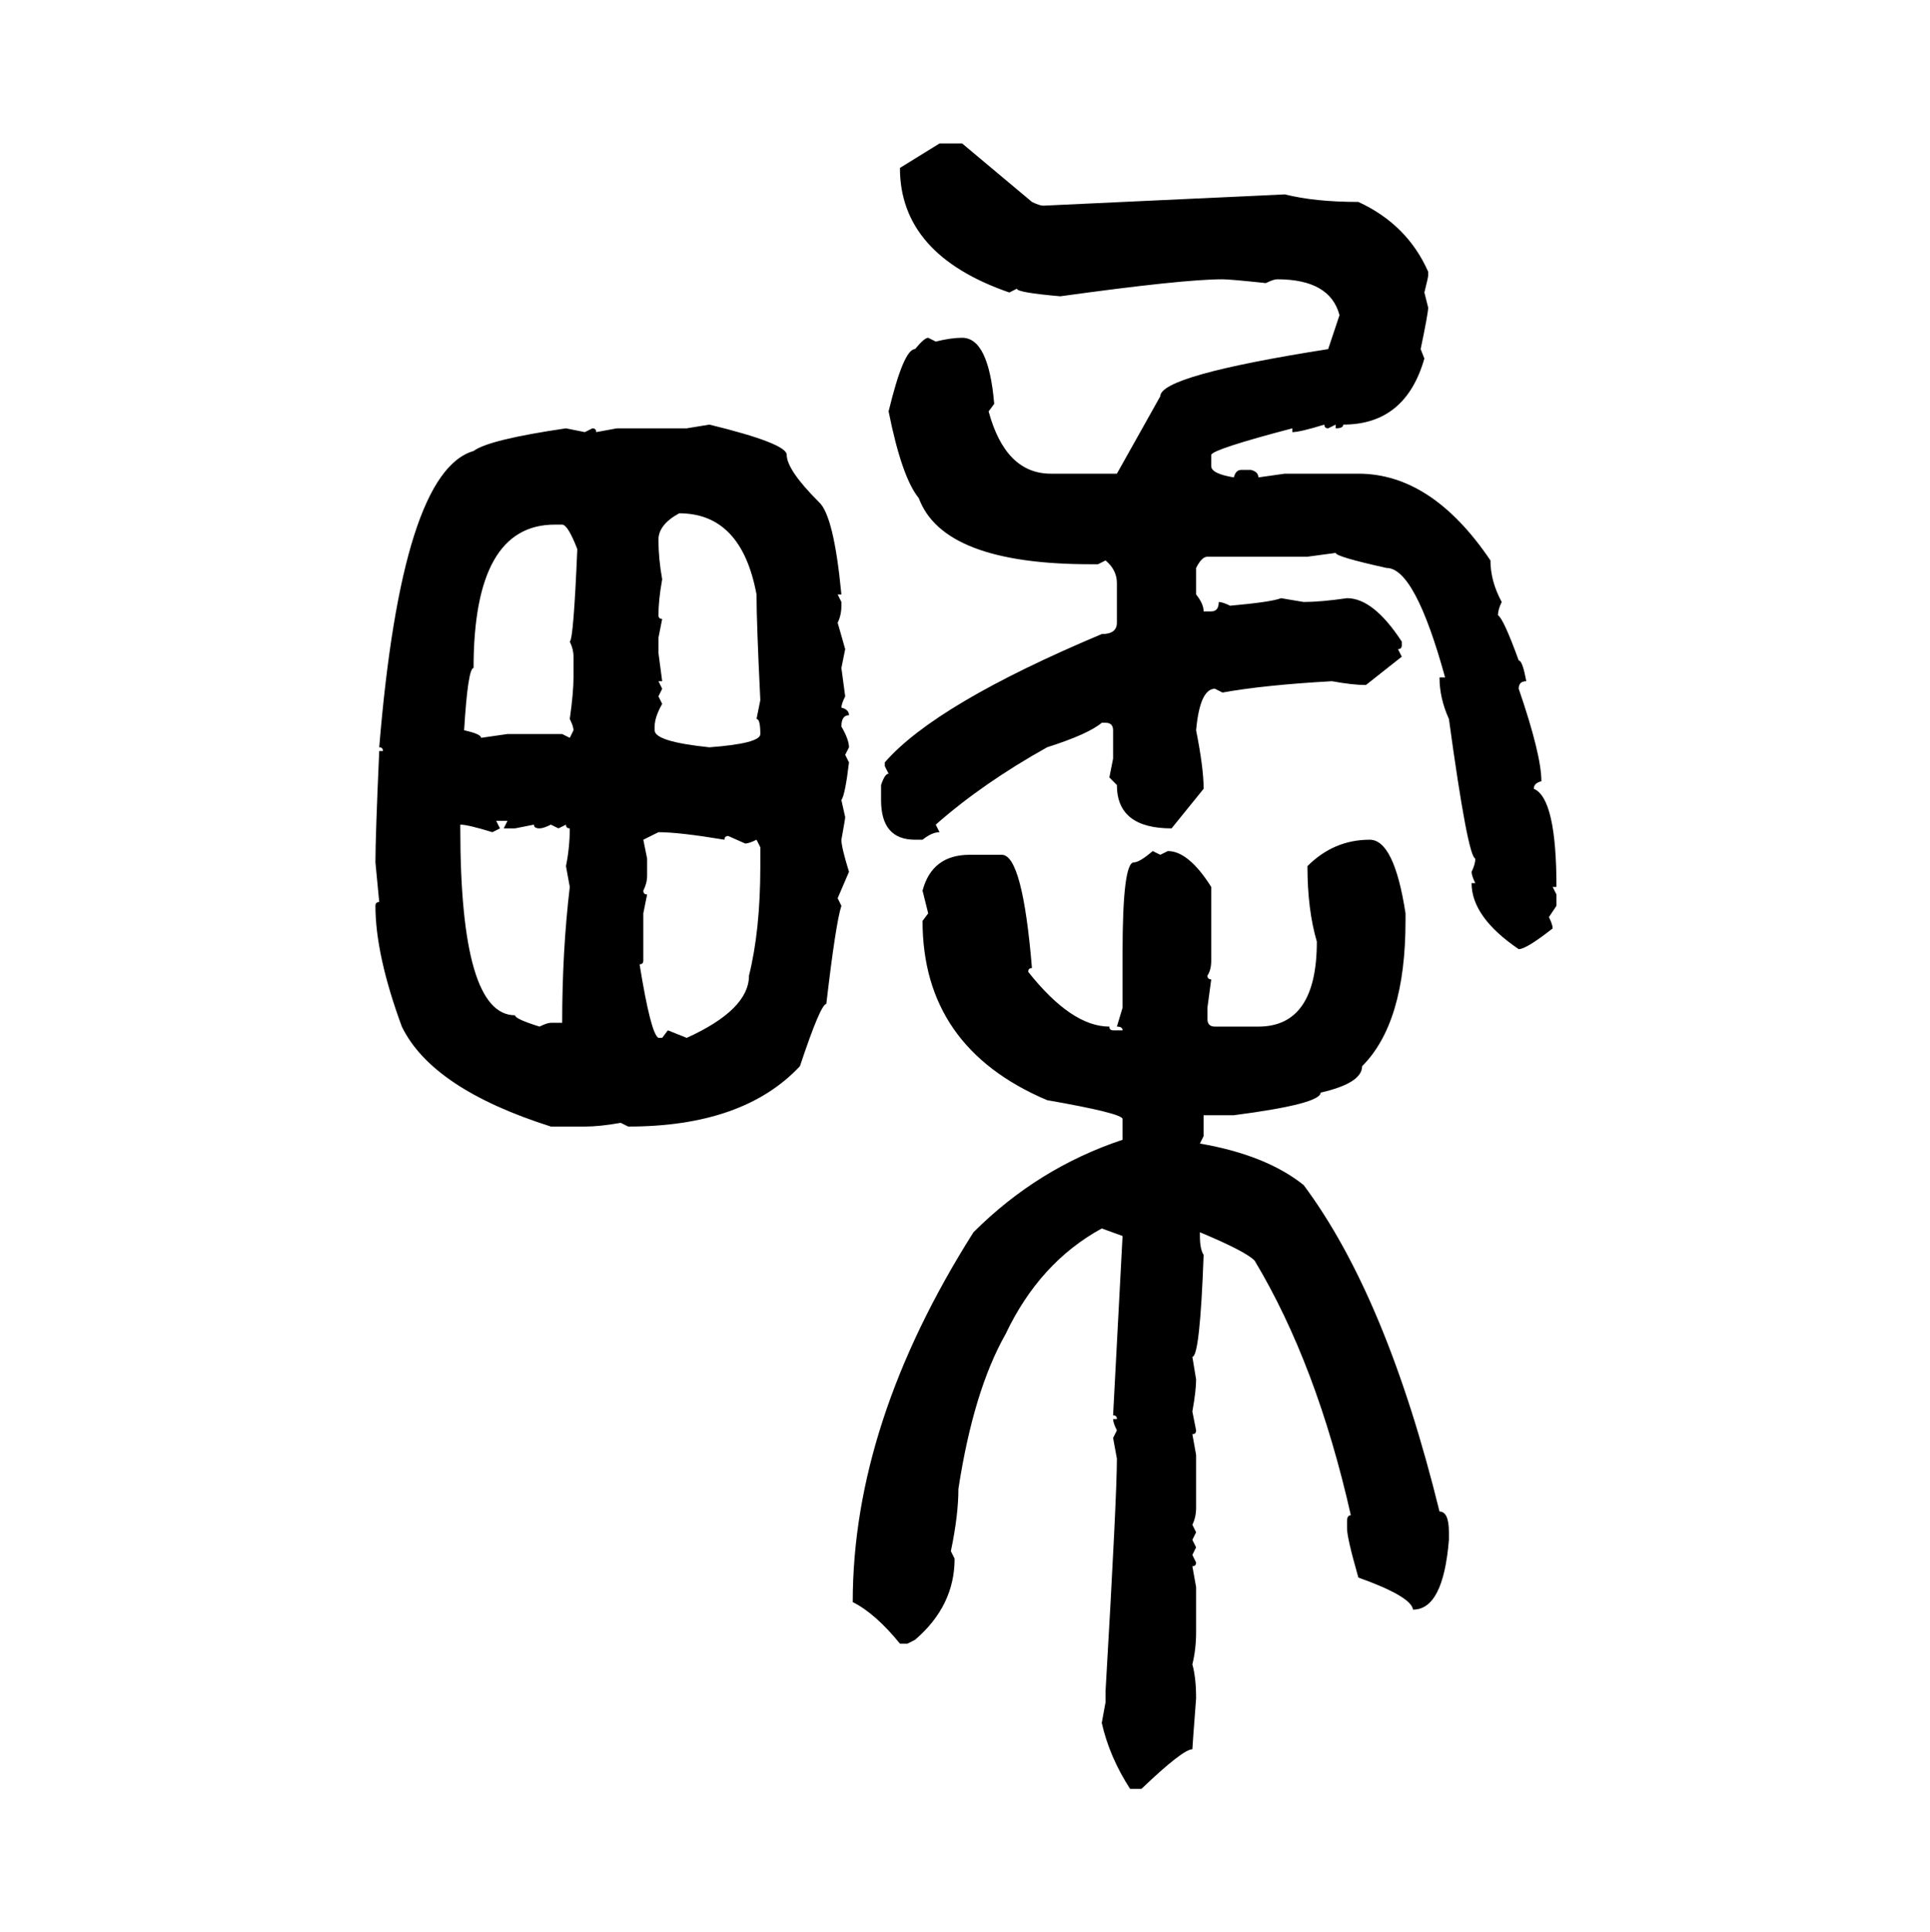 <svg xmlns="http://www.w3.org/2000/svg" xmlns:xlink="http://www.w3.org/1999/xlink" width="299.707" height="300"><path d="M139.75 26.07L145.90 22.27L149.41 22.27L160.25 31.35Q161.43 31.93 162.01 31.93L162.01 31.93L199.51 30.18Q204.20 31.35 210.94 31.35L210.94 31.35Q218.55 34.86 221.78 42.19L221.78 42.19L221.78 42.77Q221.78 43.07 221.19 45.41L221.19 45.41L221.78 47.75Q221.78 48.63 220.61 54.20L220.61 54.20L221.19 55.66Q218.26 65.92 208.59 65.92L208.59 65.92Q208.59 66.50 207.42 66.50L207.42 66.50L207.42 65.92L206.25 66.50Q205.66 66.50 205.66 65.92L205.66 65.92Q201.86 67.09 200.68 67.09L200.68 67.09L200.68 66.50Q188.38 69.73 188.09 70.61L188.09 70.61L188.09 72.36Q188.09 73.54 191.60 74.12L191.60 74.12Q191.89 72.95 192.77 72.95L192.77 72.95L194.24 72.95Q195.41 73.24 195.41 74.12L195.41 74.12L199.51 73.54L210.94 73.54Q222.36 73.54 231.45 87.01L231.45 87.01Q231.45 90.23 233.20 93.46L233.20 93.46Q232.62 94.63 232.62 95.51L232.62 95.51Q233.50 96.09 235.84 102.54L235.84 102.54Q236.43 102.54 237.01 105.76L237.01 105.76Q235.84 105.76 235.84 106.93L235.84 106.93Q239.36 117.19 239.36 121.29L239.36 121.29Q238.18 121.58 238.18 122.46L238.18 122.46Q241.70 123.93 241.70 137.70L241.70 137.70L241.11 137.70L241.70 138.87L241.70 140.63L240.53 142.38Q241.11 143.55 241.11 144.14L241.11 144.14Q237.01 147.36 235.84 147.36L235.84 147.36Q228.52 142.38 228.52 137.11L228.52 137.11L229.10 137.11Q228.52 135.94 228.52 135.35L228.52 135.35Q229.10 134.18 229.10 133.30L229.10 133.30Q227.93 133.01 225 111.62L225 111.62Q223.54 108.40 223.54 105.18L223.54 105.18L224.41 105.18Q219.73 88.18 215.33 88.18L215.33 88.18Q207.42 86.43 207.42 85.84L207.42 85.84L203.03 86.43L187.50 86.43Q186.62 86.43 185.74 88.18L185.74 88.18L185.74 92.29Q186.91 93.75 186.91 94.92L186.91 94.92L188.09 94.92Q189.26 94.92 189.26 93.46L189.26 93.46Q189.84 93.46 191.02 94.04L191.02 94.04Q197.46 93.46 198.93 92.87L198.93 92.87L202.44 93.46Q205.08 93.46 209.18 92.87L209.18 92.87Q213.28 92.87 217.68 99.61L217.68 99.61L217.68 100.20Q217.68 100.78 217.09 100.78L217.09 100.78L217.68 101.95L212.11 106.35Q210.06 106.35 206.84 105.76L206.84 105.76Q196.29 106.35 189.84 107.52L189.84 107.52L188.67 106.93Q186.33 106.93 185.74 113.38L185.74 113.38Q186.91 119.24 186.91 122.46L186.91 122.46L181.93 128.61Q173.44 128.61 173.44 121.88L173.44 121.88L172.27 120.70L172.85 117.77L172.85 113.38Q172.85 112.21 171.68 112.21L171.68 112.21L171.09 112.21Q169.04 113.96 162.60 116.02L162.60 116.02Q152.64 121.58 145.31 128.03L145.31 128.03L145.90 129.20Q144.73 129.20 143.26 130.37L143.26 130.37L142.09 130.37Q136.82 130.37 136.82 124.22L136.82 124.22L136.82 121.88Q137.40 120.12 137.99 120.12L137.99 120.12L137.40 118.95L137.40 118.36Q145.31 109.28 171.09 98.44L171.09 98.44Q173.44 98.44 173.44 96.68L173.44 96.68L173.44 90.53Q173.44 88.48 171.68 87.01L171.68 87.01L170.51 87.60L169.34 87.60Q146.48 87.60 142.68 77.34L142.68 77.34Q140.04 74.12 137.99 63.87L137.99 63.87Q140.33 54.20 142.09 54.20L142.09 54.20Q143.55 52.44 144.14 52.44L144.14 52.44L145.31 53.03Q147.66 52.44 149.41 52.44L149.41 52.44Q153.52 52.44 154.39 62.70L154.39 62.70L153.52 63.87Q156.15 73.54 163.18 73.54L163.18 73.54L173.44 73.54L180.18 61.52Q180.18 58.30 206.25 54.20L206.25 54.20L208.01 48.93Q206.54 43.36 198.34 43.36L198.34 43.36Q197.75 43.36 196.58 43.95L196.58 43.95Q191.02 43.36 189.84 43.36L189.84 43.36Q183.69 43.36 164.65 46.00L164.65 46.00Q157.91 45.41 157.91 44.82L157.91 44.82L156.74 45.41Q139.75 39.55 139.75 26.07L139.75 26.07ZM106.64 66.50L110.16 65.92Q122.17 68.85 122.17 70.61L122.17 70.61Q122.17 72.95 127.15 77.93L127.15 77.93Q129.49 79.98 130.66 92.29L130.66 92.29L130.08 92.29L130.66 93.46L130.66 94.04Q130.66 95.51 130.08 96.68L130.08 96.68L131.25 100.78L130.66 103.71L131.25 108.11Q130.66 109.28 130.66 109.86L130.66 109.86Q131.84 110.16 131.84 111.04L131.84 111.04Q130.66 111.04 130.66 112.79L130.66 112.79Q131.84 114.84 131.84 116.02L131.84 116.02L131.25 117.19L131.84 118.36Q131.25 123.34 130.66 124.22L130.66 124.22L131.25 126.86Q131.25 127.15 130.66 130.37L130.66 130.37Q130.66 131.54 131.84 135.35L131.84 135.35L130.08 139.45L130.66 140.63Q129.79 143.26 128.32 155.86L128.32 155.86Q127.44 155.86 124.22 165.53L124.22 165.53Q115.43 174.90 97.56 174.90L97.56 174.90L96.39 174.32Q93.16 174.90 90.82 174.90L90.82 174.90L85.55 174.90Q67.09 169.04 62.40 159.38L62.40 159.38Q58.30 148.24 58.30 140.63L58.30 140.63Q58.30 140.04 58.89 140.04L58.89 140.04L58.30 133.89Q58.30 129.79 58.89 116.60L58.89 116.60L59.47 116.60Q59.47 116.02 58.89 116.02L58.89 116.02Q62.40 73.24 73.54 70.02L73.54 70.02Q75.88 68.26 87.89 66.50L87.89 66.50L90.82 67.09L91.99 66.50Q92.58 66.50 92.58 67.09L92.58 67.09L95.80 66.50L106.64 66.50ZM105.47 79.69L105.47 79.69Q102.25 81.45 102.25 83.79L102.25 83.79Q102.25 86.72 102.83 89.94L102.83 89.94Q102.25 93.16 102.25 95.51L102.25 95.51Q102.25 96.09 102.83 96.09L102.83 96.09L102.25 99.02L102.25 101.37L102.83 105.76L102.25 105.76L102.83 106.93L102.25 108.11L102.83 109.28Q101.66 111.33 101.66 112.79L101.66 112.79L101.66 113.38Q101.66 115.14 110.16 116.02L110.16 116.02Q118.07 115.43 118.07 113.96L118.07 113.96Q118.07 111.62 117.48 111.62L117.48 111.62L118.07 108.69Q117.48 96.68 117.48 92.29L117.48 92.29Q115.14 79.69 105.47 79.69ZM72.07 113.38L72.07 113.38Q74.71 113.96 74.71 114.55L74.71 114.55L78.81 113.96L87.30 113.96L88.48 114.55L89.06 113.38Q89.06 112.79 88.48 111.62L88.48 111.62Q89.06 107.52 89.06 105.18L89.06 105.18L89.06 101.95Q89.06 100.78 88.48 99.61L88.48 99.61Q89.06 99.32 89.65 85.25L89.65 85.25Q88.18 81.45 87.30 81.45L87.30 81.45L86.13 81.45Q73.54 81.45 73.54 103.71L73.54 103.71Q72.66 103.71 72.07 113.38ZM78.81 127.44L77.05 127.44L77.64 128.61L76.46 129.20Q72.66 128.03 71.48 128.03L71.48 128.03L71.48 128.61Q71.48 157.62 79.98 157.62L79.98 157.62Q79.98 158.20 83.79 159.38L83.79 159.38Q84.96 158.79 85.55 158.79L85.55 158.79L87.30 158.79Q87.30 147.66 88.48 137.70L88.48 137.70L87.89 134.47Q88.48 131.54 88.48 128.61L88.48 128.61Q87.89 128.61 87.89 128.03L87.89 128.03L86.72 128.61L85.55 128.03Q84.38 128.61 83.79 128.61L83.79 128.61Q82.91 128.61 82.91 128.03L82.91 128.03L79.98 128.61L78.22 128.61L78.81 127.44ZM102.25 129.20L99.90 130.37L100.49 133.30L100.49 135.94Q100.49 137.11 99.90 138.28L99.90 138.28Q99.90 138.87 100.49 138.87L100.49 138.87L99.90 141.80L99.90 149.12Q99.90 149.71 99.32 149.71L99.32 149.71Q101.07 160.55 102.25 161.13L102.25 161.13L102.83 161.13L103.71 159.96L106.64 161.13Q116.31 156.74 116.31 151.46L116.31 151.46Q118.07 144.43 118.07 134.47L118.07 134.47L118.07 131.54L117.48 130.37Q116.31 130.96 115.72 130.96L115.72 130.96L113.09 129.79Q112.50 129.79 112.50 130.37L112.50 130.37Q105.47 129.20 102.25 129.20L102.25 129.20ZM212.70 130.37L212.70 130.37Q216.50 130.37 218.26 141.80L218.26 141.80L218.26 142.97Q218.26 158.79 211.52 165.53L211.52 165.53Q211.52 168.16 205.08 169.63L205.08 169.63Q205.08 171.39 191.60 173.14L191.60 173.14L186.91 173.14L186.91 176.37L186.33 177.54Q196.58 179.30 202.44 183.98L202.44 183.98Q215.33 201.27 223.54 234.67L223.54 234.67Q225 234.67 225 237.89L225 237.89L225 239.06Q224.12 249.90 219.43 249.90L219.43 249.90Q219.14 247.85 210.94 244.92L210.94 244.92Q209.18 238.77 209.18 237.30L209.18 237.30L209.18 236.13Q209.18 235.25 209.77 235.25L209.77 235.25Q204.49 211.82 194.82 195.70L194.82 195.70Q193.36 194.24 186.33 191.31L186.33 191.31L186.33 191.89Q186.33 193.95 186.91 194.82L186.91 194.82Q186.33 210.64 185.16 210.64L185.16 210.64L185.74 214.16Q185.74 215.92 185.16 219.14L185.16 219.14L185.74 222.07Q185.74 222.66 185.16 222.66L185.16 222.66L185.74 225.88L185.74 234.08Q185.74 235.55 185.16 236.72L185.16 236.72L185.74 237.89L185.16 239.06L185.74 240.23L185.16 241.41L185.74 242.58Q185.74 243.16 185.16 243.16L185.16 243.16L185.74 246.39L185.74 253.42Q185.74 256.05 185.16 258.40L185.16 258.40Q185.74 260.45 185.74 263.67L185.74 263.67Q185.16 271.29 185.16 271.58L185.16 271.58Q183.69 271.58 177.25 277.73L177.25 277.73L175.49 277.73Q172.27 272.75 171.09 267.48L171.09 267.48L171.68 264.26L171.68 262.50Q173.44 232.32 173.44 226.46L173.44 226.46L172.85 223.24L173.44 222.07Q172.85 220.90 172.85 220.31L172.85 220.31L173.44 220.31Q173.44 219.73 172.85 219.73L172.85 219.73L174.32 191.89L171.09 190.72Q161.43 196.00 156.15 207.13L156.15 207.13Q151.17 215.92 148.83 231.15L148.83 231.15Q148.83 235.25 147.66 240.82L147.66 240.82L148.24 241.99Q148.24 249.32 142.09 254.59L142.09 254.59L140.92 255.18L139.75 255.18Q135.94 250.49 132.42 248.73L132.42 248.73Q132.42 220.90 151.17 191.31L151.17 191.31Q161.13 181.35 174.32 176.95L174.32 176.95L174.32 173.73Q174.32 172.85 162.60 170.80L162.60 170.80Q143.26 162.60 143.26 142.97L143.26 142.97L144.14 141.80L143.26 138.28Q144.73 132.71 150.59 132.71L150.59 132.71L155.57 132.71Q158.79 132.71 160.25 150.29L160.25 150.29Q159.67 150.29 159.67 150.88L159.67 150.88Q166.41 159.38 172.27 159.38L172.27 159.38Q172.27 159.96 172.85 159.96L172.85 159.96L174.32 159.96Q174.32 159.38 173.44 159.38L173.44 159.38L174.32 156.45L174.32 147.95Q174.32 133.89 176.07 133.89L176.07 133.89Q176.95 133.89 179.00 132.13L179.00 132.13L180.18 132.71L181.35 132.13Q184.57 132.13 188.09 137.70L188.09 137.70L188.09 149.12Q188.09 150.59 187.50 151.46L187.50 151.46Q187.50 152.05 188.09 152.05L188.09 152.05L187.50 156.45L187.50 158.20Q187.50 159.38 188.67 159.38L188.67 159.38L195.41 159.38Q204.49 159.38 204.49 146.19L204.49 146.19Q203.03 141.21 203.03 134.47L203.03 134.47Q207.13 130.37 212.70 130.37Z"/></svg>